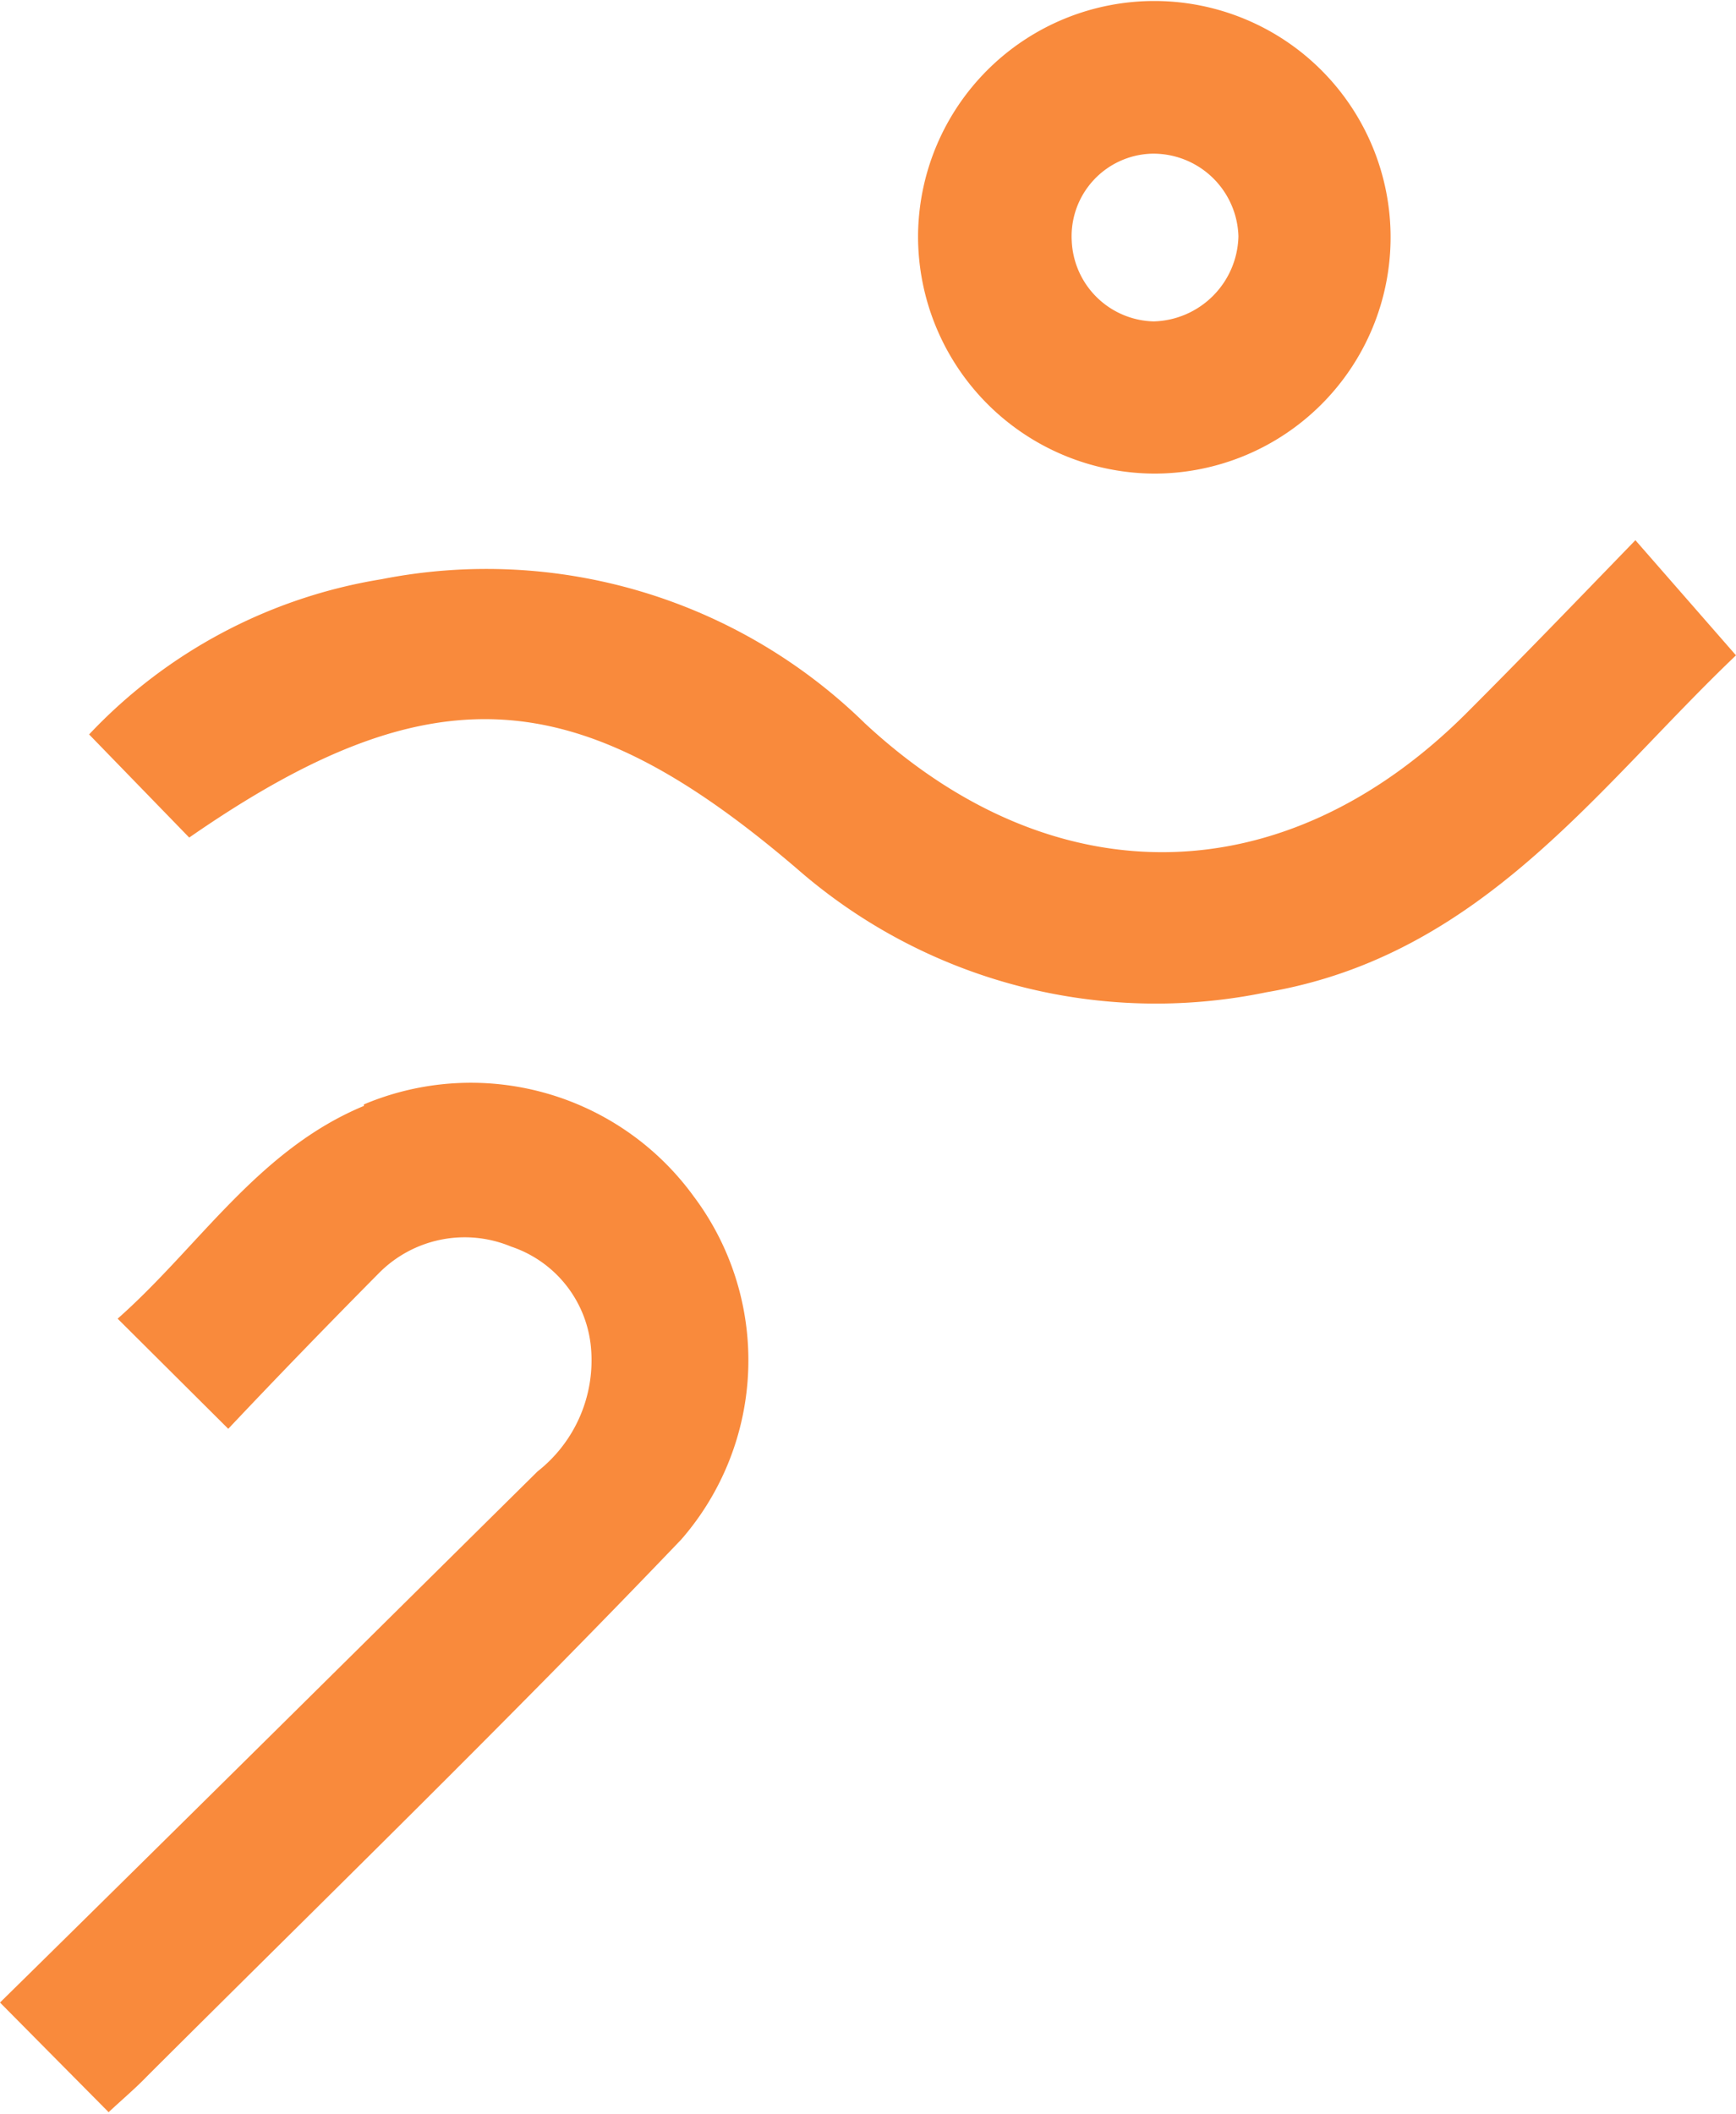 <svg xmlns="http://www.w3.org/2000/svg" viewBox="0 0 34.68 42.22"><defs><style>.cls-1{fill:#f98a3c;}</style></defs><g id="Layer_2" data-name="Layer 2"><g id="amentitiesl_ist" data-name="amentitiesl ist"><path class="cls-1" d="M34.68,13.09c-2.77,2.64-5.08,6-9.38,6.73a10.89,10.89,0,0,1-9.37-2.46c-4.38-3.75-7.29-4-12.15-.63l-2-2.06a10.28,10.28,0,0,1,5.84-3.1,10.81,10.81,0,0,1,9.66,2.88c3.76,3.49,8.36,3.43,12-.19,1.11-1.11,2.21-2.25,3.39-3.47Zm-27.41,9c-2.12.88-3.3,2.82-4.92,4.25l2.21,2.2c1-1.06,2-2.09,3-3.1a2.41,2.41,0,0,1,2.65-.54,2.35,2.35,0,0,1,1.6,2.07,2.82,2.82,0,0,1-1.07,2.42C7.19,32.9,3.61,36.45,0,40l2.17,2.19c.29-.27.54-.48.77-.72,3.57-3.56,7.19-7.08,10.67-10.72a5.45,5.45,0,0,0,.25-6.85A5.5,5.5,0,0,0,7.27,22.06ZM18.34,4.69a4.72,4.72,0,1,1,4.73,4.77A4.74,4.74,0,0,1,18.34,4.69Zm3.07.12a1.68,1.68,0,0,0,1.64,1.61,1.74,1.74,0,0,0,1.69-1.7A1.7,1.7,0,0,0,23,3.07,1.65,1.65,0,0,0,21.41,4.81Z"/></g></g></svg>